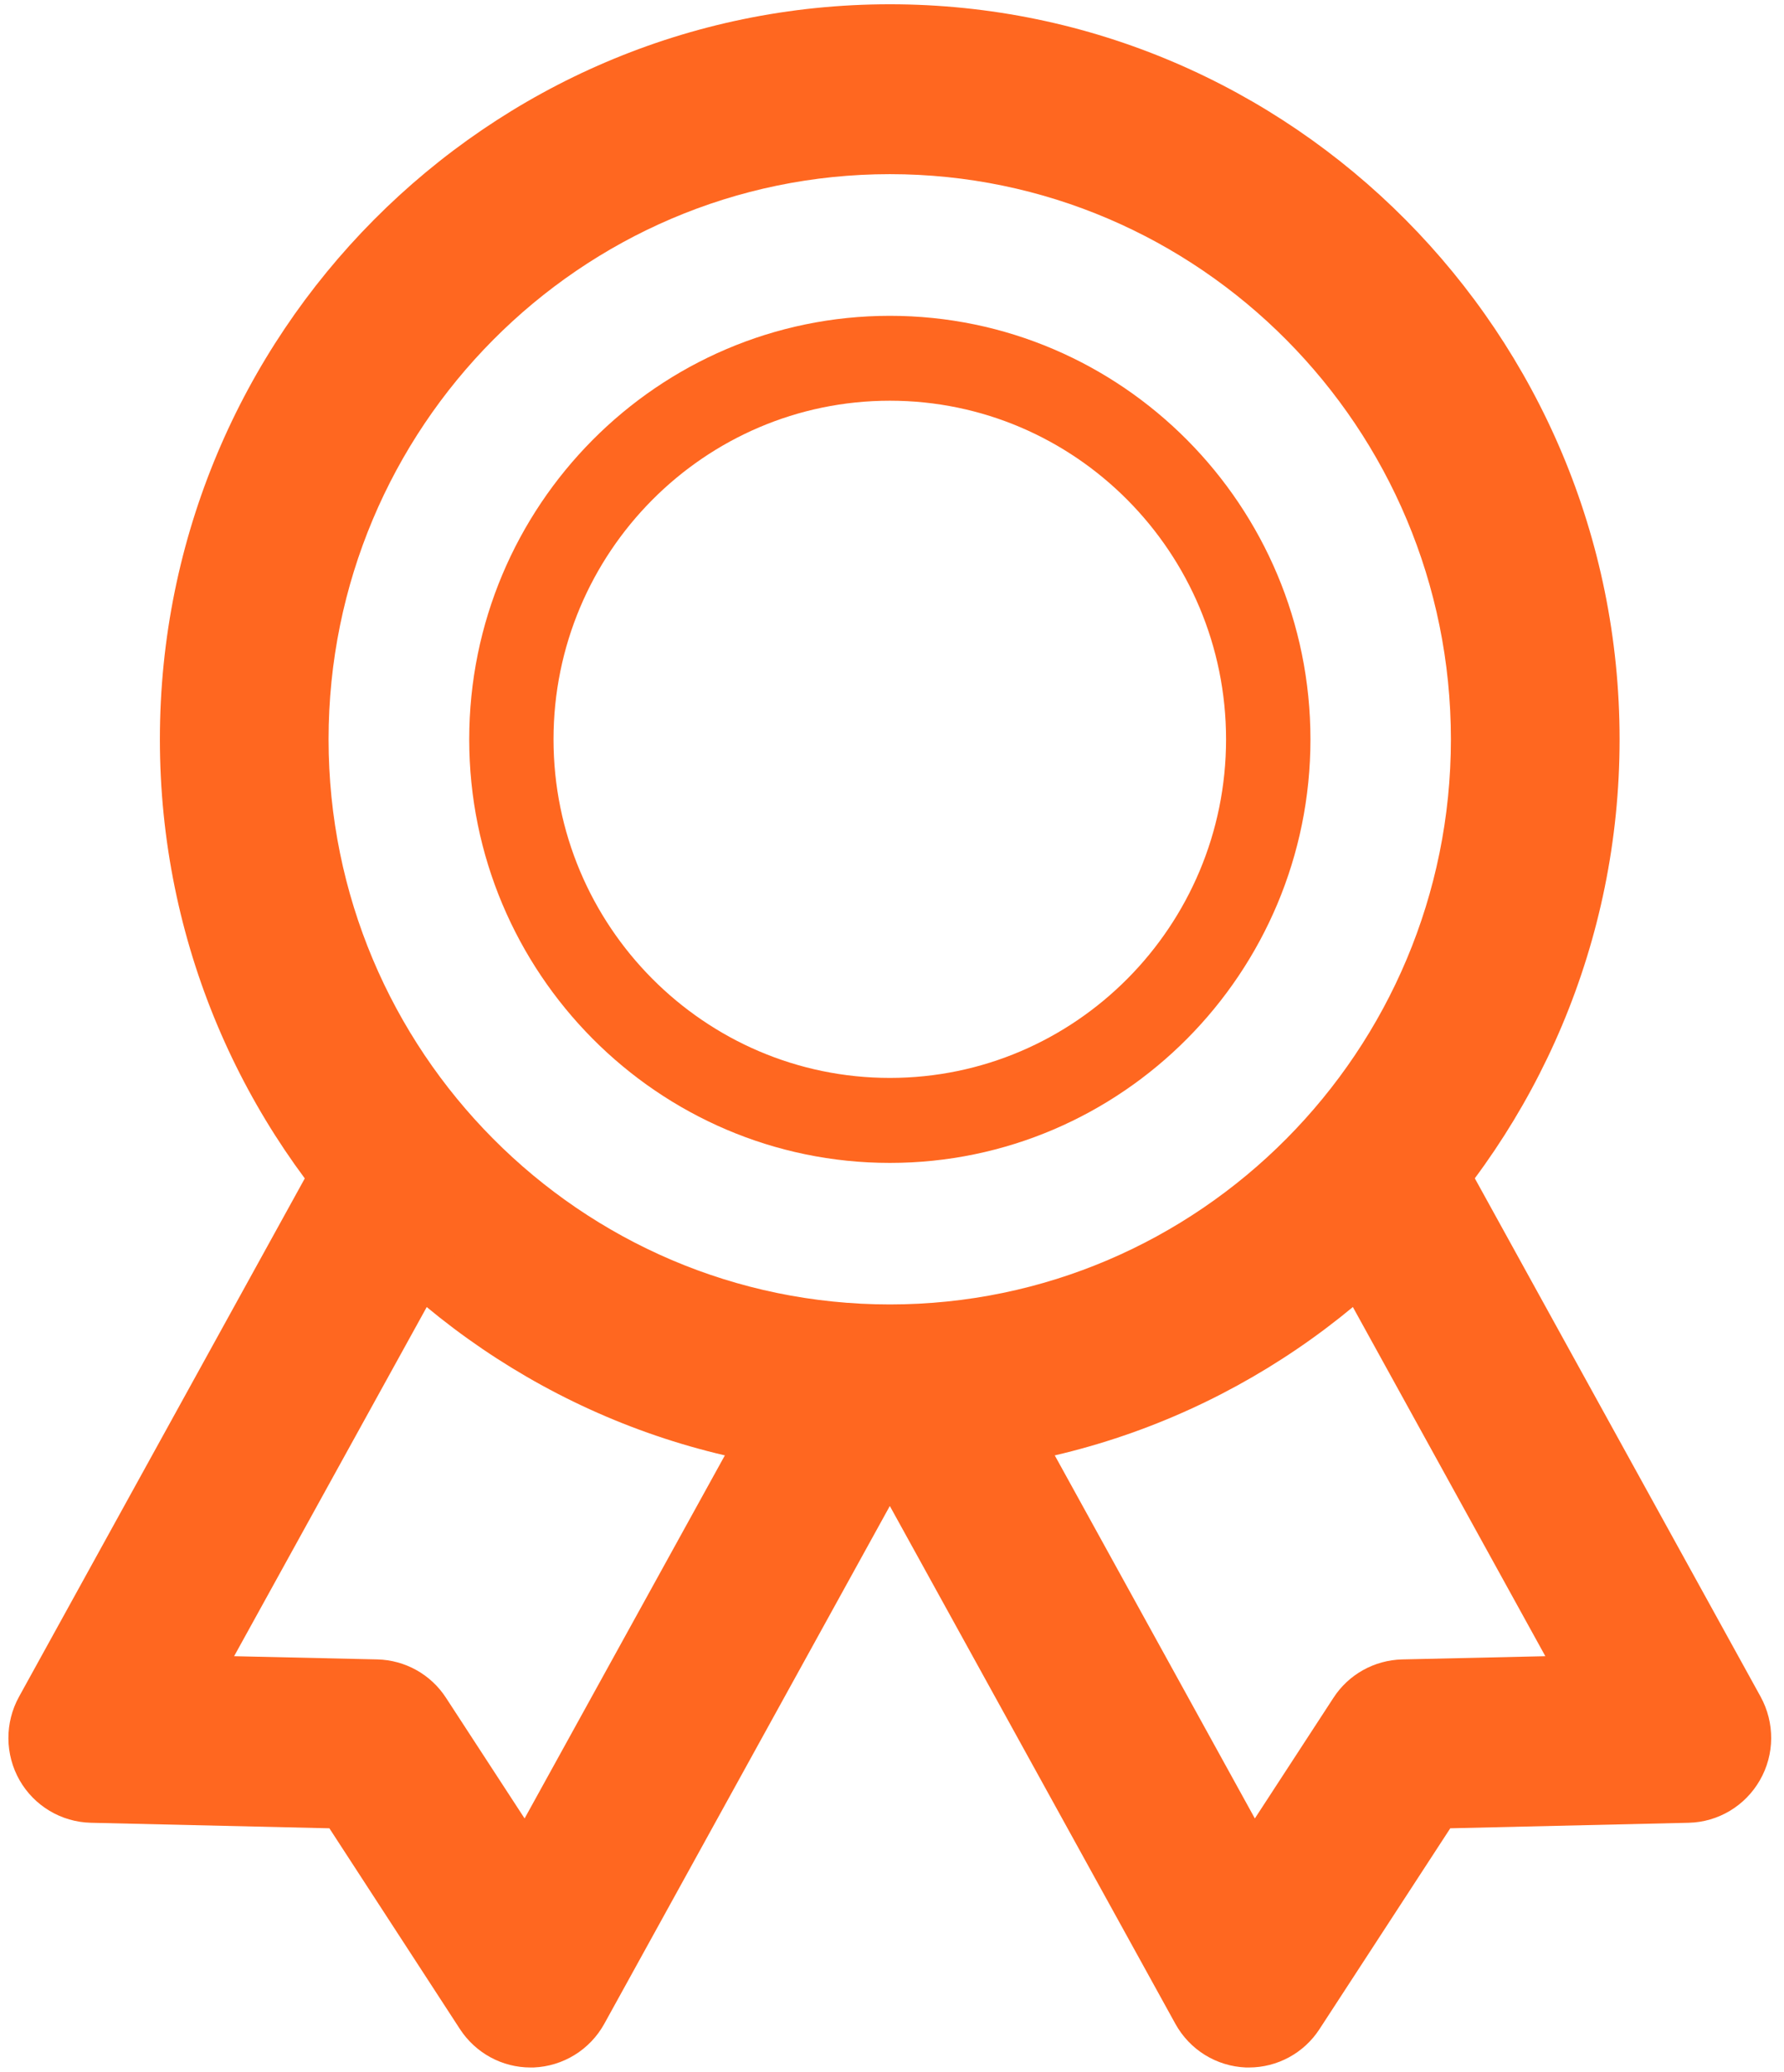 <?xml version="1.0" encoding="UTF-8" standalone="no"?>
<!DOCTYPE svg PUBLIC "-//W3C//DTD SVG 1.1//EN" "http://www.w3.org/Graphics/SVG/1.1/DTD/svg11.dtd">
<svg width="100%" height="100%" viewBox="0 0 99 115" version="1.1" xmlns="http://www.w3.org/2000/svg" xmlns:xlink="http://www.w3.org/1999/xlink" xml:space="preserve" xmlns:serif="http://www.serif.com/" style="fill-rule:evenodd;clip-rule:evenodd;stroke-linejoin:round;stroke-miterlimit:2;">
    <g id="Artboard1" transform="matrix(0.068,0,0,0.108,19.397,20.041)">
        <rect x="-284.23" y="-186.243" width="1447.78" height="1067.47" style="fill:none;"/>
        <g transform="matrix(81.407,0,0,51.627,440.966,484.787)">
            <path d="M0,-11.251C-3.103,-11.251 -5.627,-8.727 -5.627,-5.625C-5.627,-2.523 -3.103,0 0,0C3.101,0 5.624,-2.523 5.624,-5.625C5.624,-8.727 3.101,-11.251 0,-11.251M0,1.691C-4.036,1.691 -7.318,-1.591 -7.318,-5.625C-7.318,-9.66 -4.036,-12.942 0,-12.942C4.034,-12.942 7.315,-9.66 7.315,-5.625C7.315,-1.591 4.034,1.691 0,1.691" style="fill:rgb(255,103,32);fill-rule:nonzero;"/>
        </g>
        <g transform="matrix(81.407,0,0,51.627,440.966,368.429)">
            <path d="M0,-6.742C-1.859,-6.742 -3.372,-5.23 -3.372,-3.371C-3.372,-1.513 -1.859,-0.001 0,-0.001C1.859,-0.001 3.37,-1.513 3.37,-3.371C3.37,-5.23 1.859,-6.742 0,-6.742M0,0.845C-2.325,0.845 -4.217,-1.047 -4.217,-3.371C-4.217,-5.696 -2.325,-7.587 0,-7.587C2.325,-7.587 4.216,-5.696 4.216,-3.371C4.216,-1.047 2.325,0.845 0,0.845" style="fill:rgb(255,103,32);fill-rule:nonzero;"/>
        </g>
        <g transform="matrix(81.407,0,0,51.627,147.665,368.444)">
            <path d="M0,9.849C-0.284,9.849 -0.55,9.706 -0.707,9.467L-2.016,7.468L-4.407,7.413C-4.704,7.406 -4.975,7.245 -5.122,6.989C-5.269,6.732 -5.271,6.417 -5.127,6.158L-2.016,0.555C-1.79,0.147 -1.273,0 -0.867,0.227C-0.459,0.453 -0.312,0.968 -0.538,1.376L-2.971,5.755L-1.534,5.787C-1.257,5.794 -0.999,5.936 -0.847,6.169L-0.059,7.37L2.373,2.992C2.599,2.583 3.114,2.436 3.522,2.663C3.93,2.89 4.077,3.404 3.851,3.812L0.74,9.414C0.596,9.673 0.327,9.837 0.031,9.849L0,9.849Z" style="fill:rgb(255,103,32);fill-rule:nonzero;"/>
        </g>
        <g transform="matrix(81.407,0,0,51.627,734.006,368.444)">
            <path d="M0,9.849L-0.03,9.849C-0.327,9.837 -0.594,9.673 -0.738,9.414L-3.849,3.812C-4.077,3.404 -3.93,2.89 -3.52,2.663C-3.113,2.436 -2.597,2.583 -2.371,2.992L0.059,7.37L0.847,6.169C0.999,5.936 1.257,5.794 1.536,5.787L2.971,5.755L0.54,1.376C0.312,0.968 0.459,0.453 0.868,0.227C1.275,0 1.792,0.147 2.018,0.555L5.129,6.158C5.272,6.417 5.271,6.732 5.122,6.989C4.975,7.245 4.704,7.406 4.409,7.413L2.018,7.468L0.707,9.467C0.551,9.706 0.284,9.849 0,9.849" style="fill:rgb(255,103,32);fill-rule:nonzero;"/>
        </g>
    </g>
</svg>
